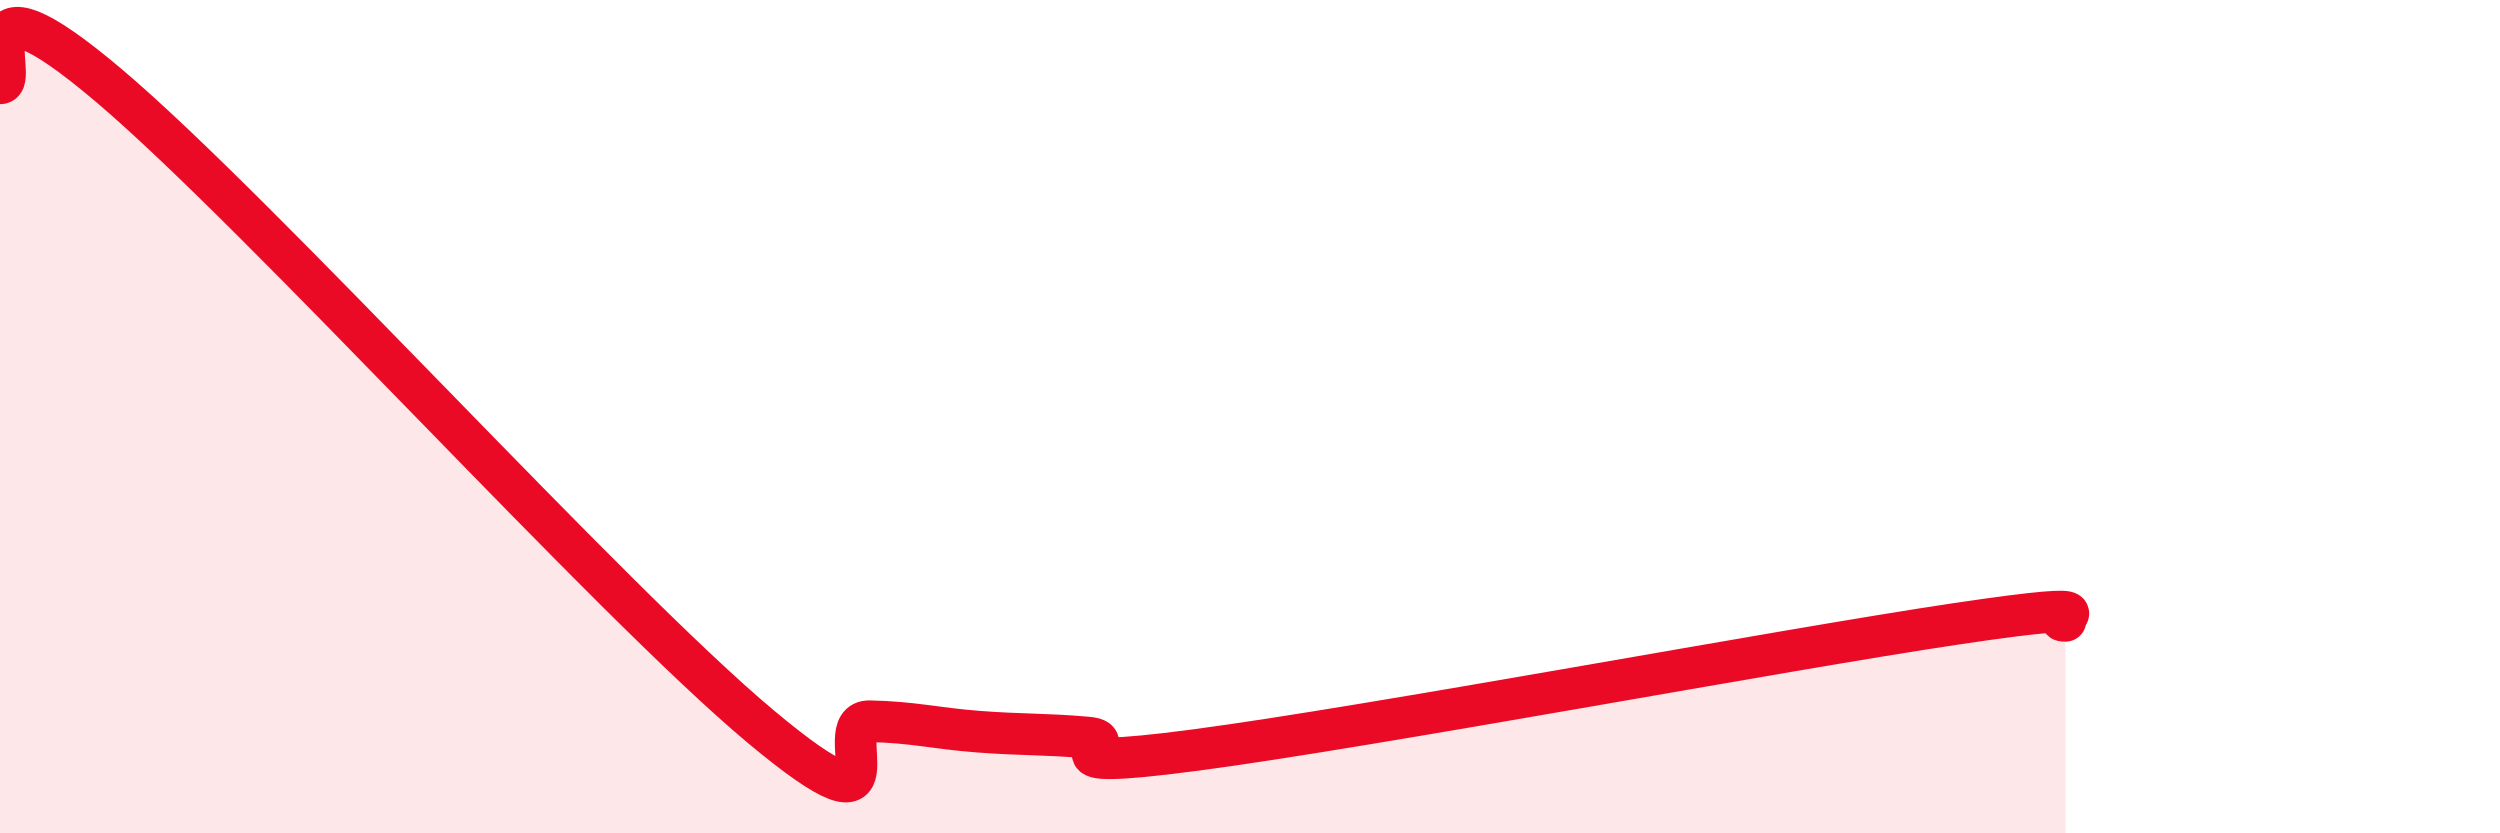 
    <svg width="60" height="20" viewBox="0 0 60 20" xmlns="http://www.w3.org/2000/svg">
      <path
        d="M 0,2 C 0.52,2.01 -1.04,-1.04 2.61,2.05 C 6.26,5.14 14.61,14.39 18.26,17.44 C 21.91,20.49 19.83,17.29 20.87,17.31 C 21.91,17.33 22.44,17.48 23.48,17.56 C 24.52,17.64 25.05,17.61 26.09,17.7 C 27.13,17.79 24.53,18.55 28.7,18 C 32.87,17.45 42.79,15.59 46.96,14.97 C 51.13,14.35 49.05,14.91 49.57,14.9L49.57 20L0 20Z"
        fill="#EB0A25"
        opacity="0.1"
        stroke-linecap="round"
        stroke-linejoin="round"
      />
      <path
        d="M 0,2 C 0.52,2.01 -1.04,-1.04 2.61,2.05 C 6.26,5.14 14.61,14.39 18.26,17.44 C 21.91,20.49 19.83,17.29 20.87,17.31 C 21.91,17.33 22.44,17.48 23.48,17.56 C 24.52,17.64 25.05,17.61 26.09,17.7 C 27.13,17.79 24.53,18.55 28.7,18 C 32.87,17.45 42.79,15.59 46.96,14.97 C 51.13,14.35 49.05,14.91 49.57,14.9"
        stroke="#EB0A25"
        stroke-width="1"
        fill="none"
        stroke-linecap="round"
        stroke-linejoin="round"
      />
    </svg>
  